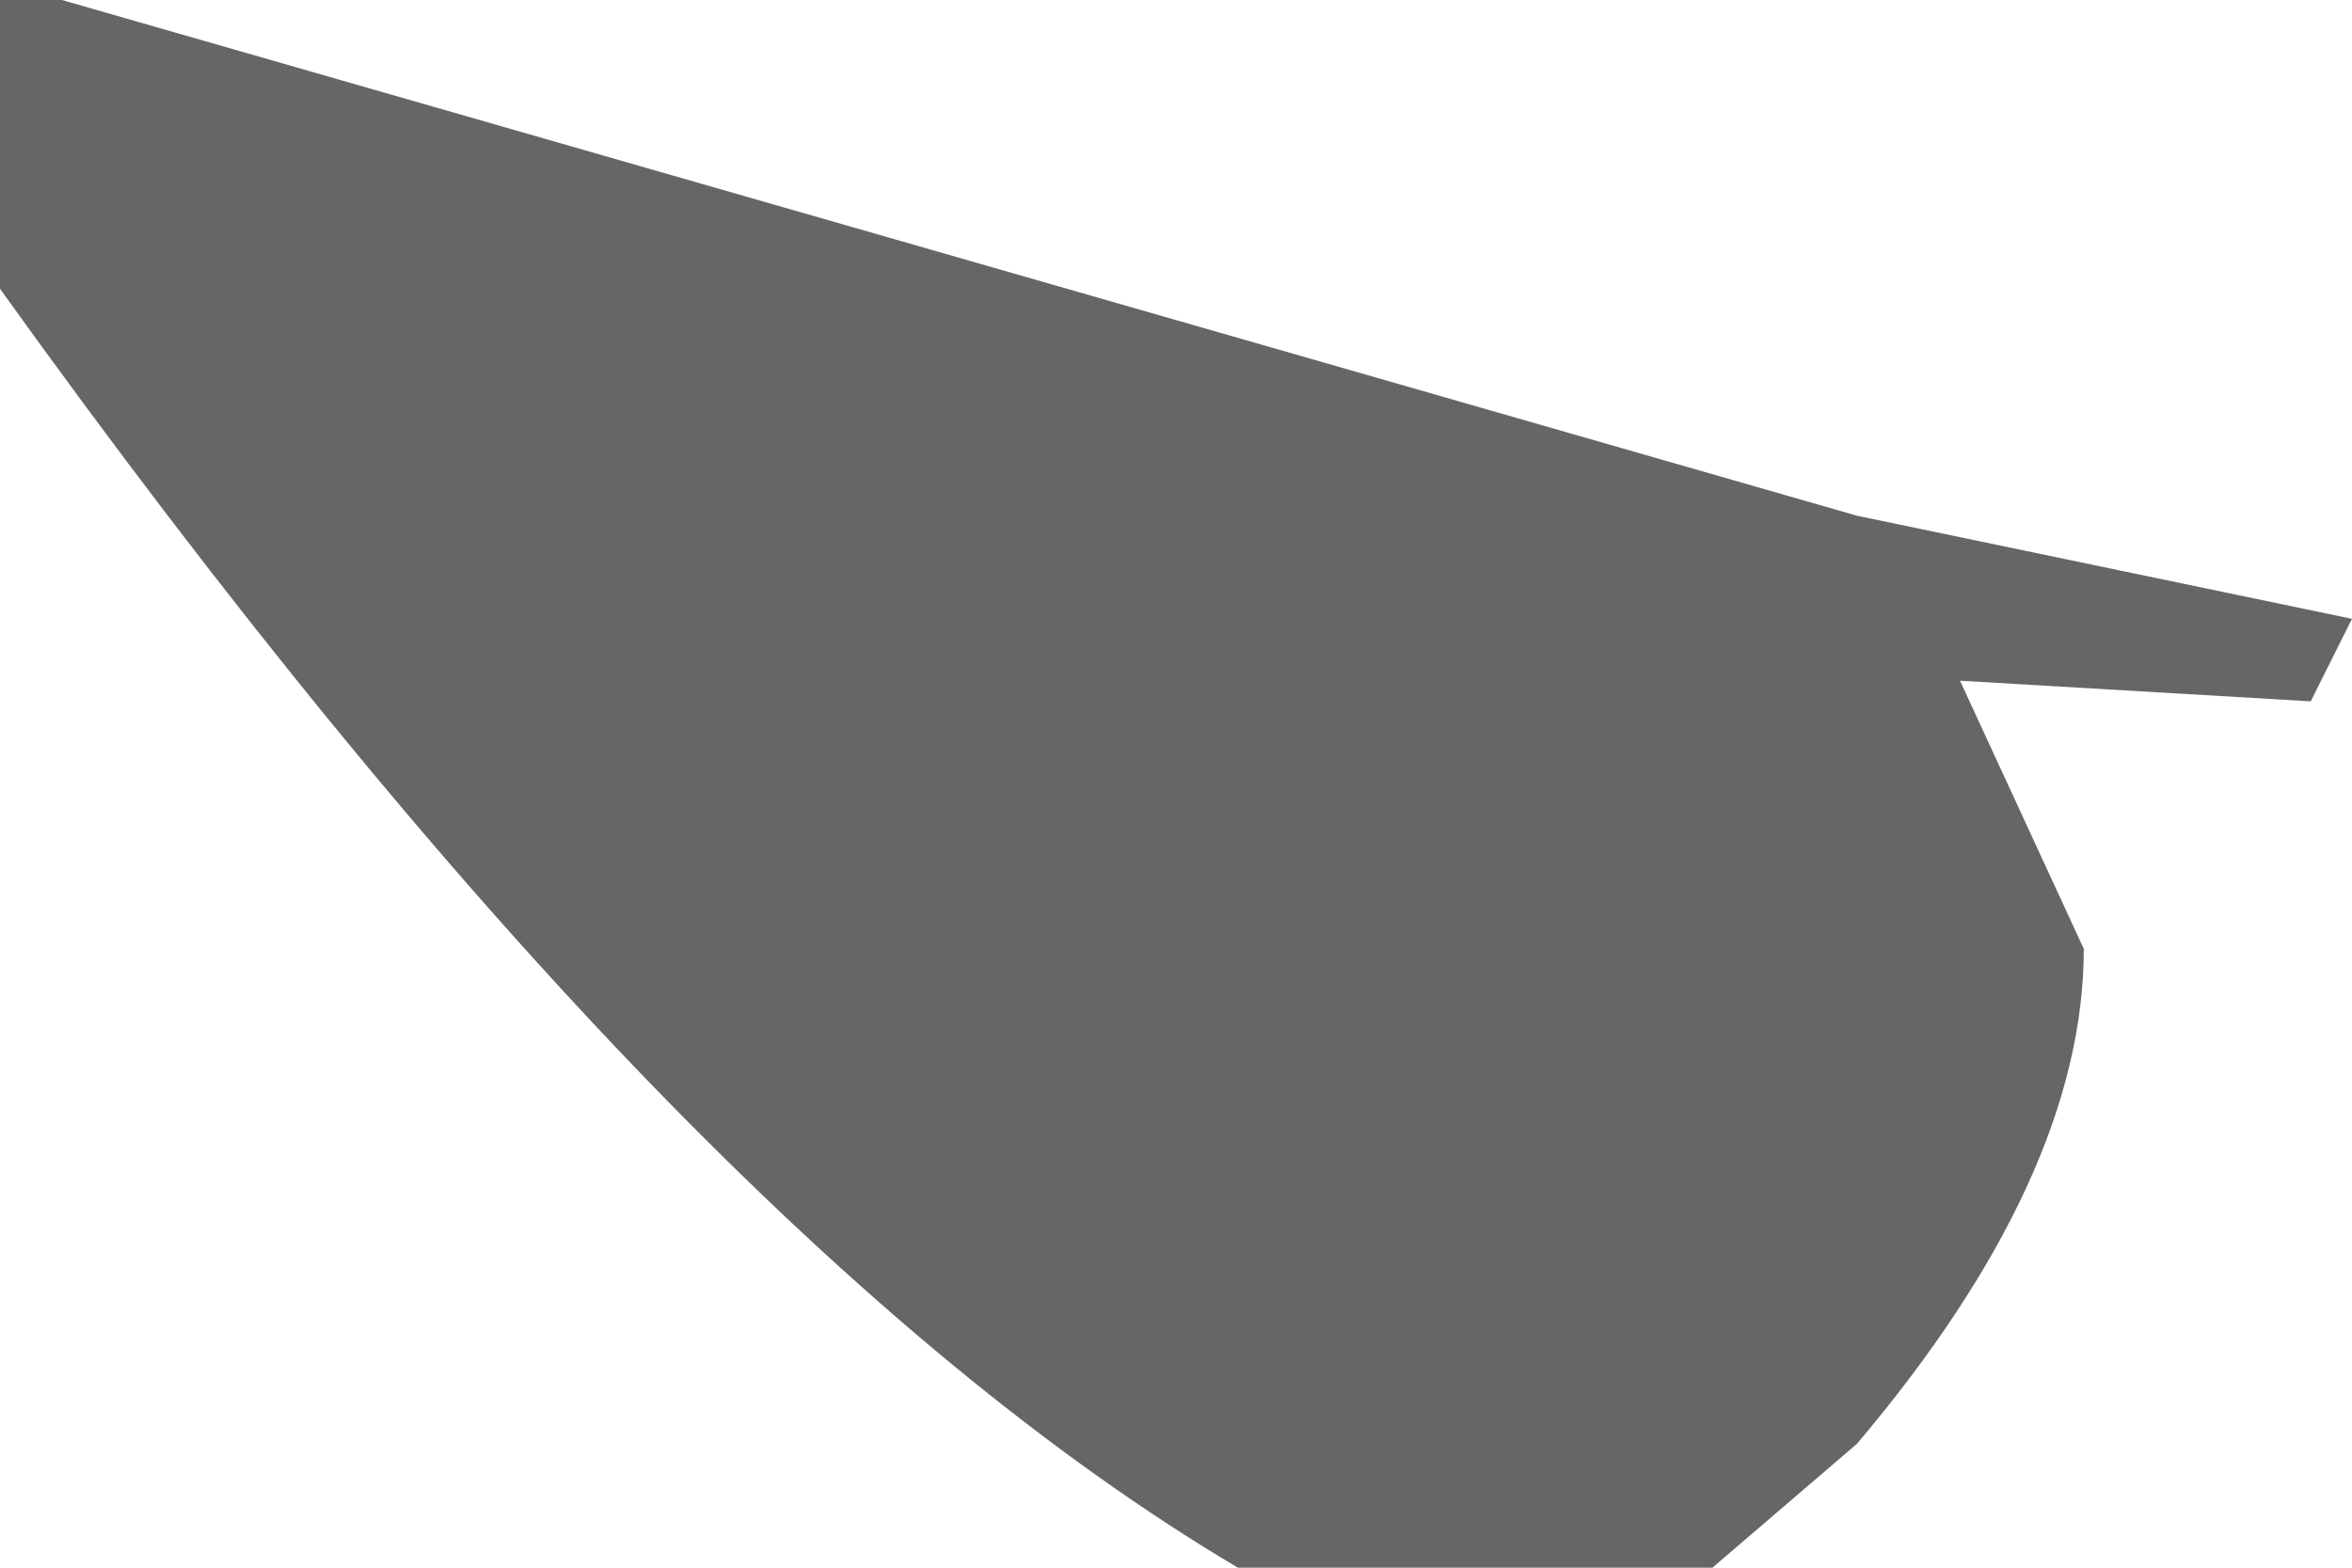 <?xml version="1.0" encoding="UTF-8" standalone="no"?>
<svg xmlns:xlink="http://www.w3.org/1999/xlink" height="3.8px" width="5.7px" xmlns="http://www.w3.org/2000/svg">
  <g transform="matrix(1.0, 0.0, 0.0, 1.0, 2.85, 1.9)">
    <path d="M2.85 -0.4 L2.75 -0.2 1.9 -0.25 2.2 0.4 Q2.2 0.95 1.65 1.6 L1.3 1.9 0.15 1.9 Q-1.2 1.1 -2.85 -1.2 L-2.85 -1.9 -2.7 -1.9 1.65 -0.65 2.85 -0.4" fill="#666666" fill-rule="evenodd" stroke="none"/>
  </g>
</svg>
